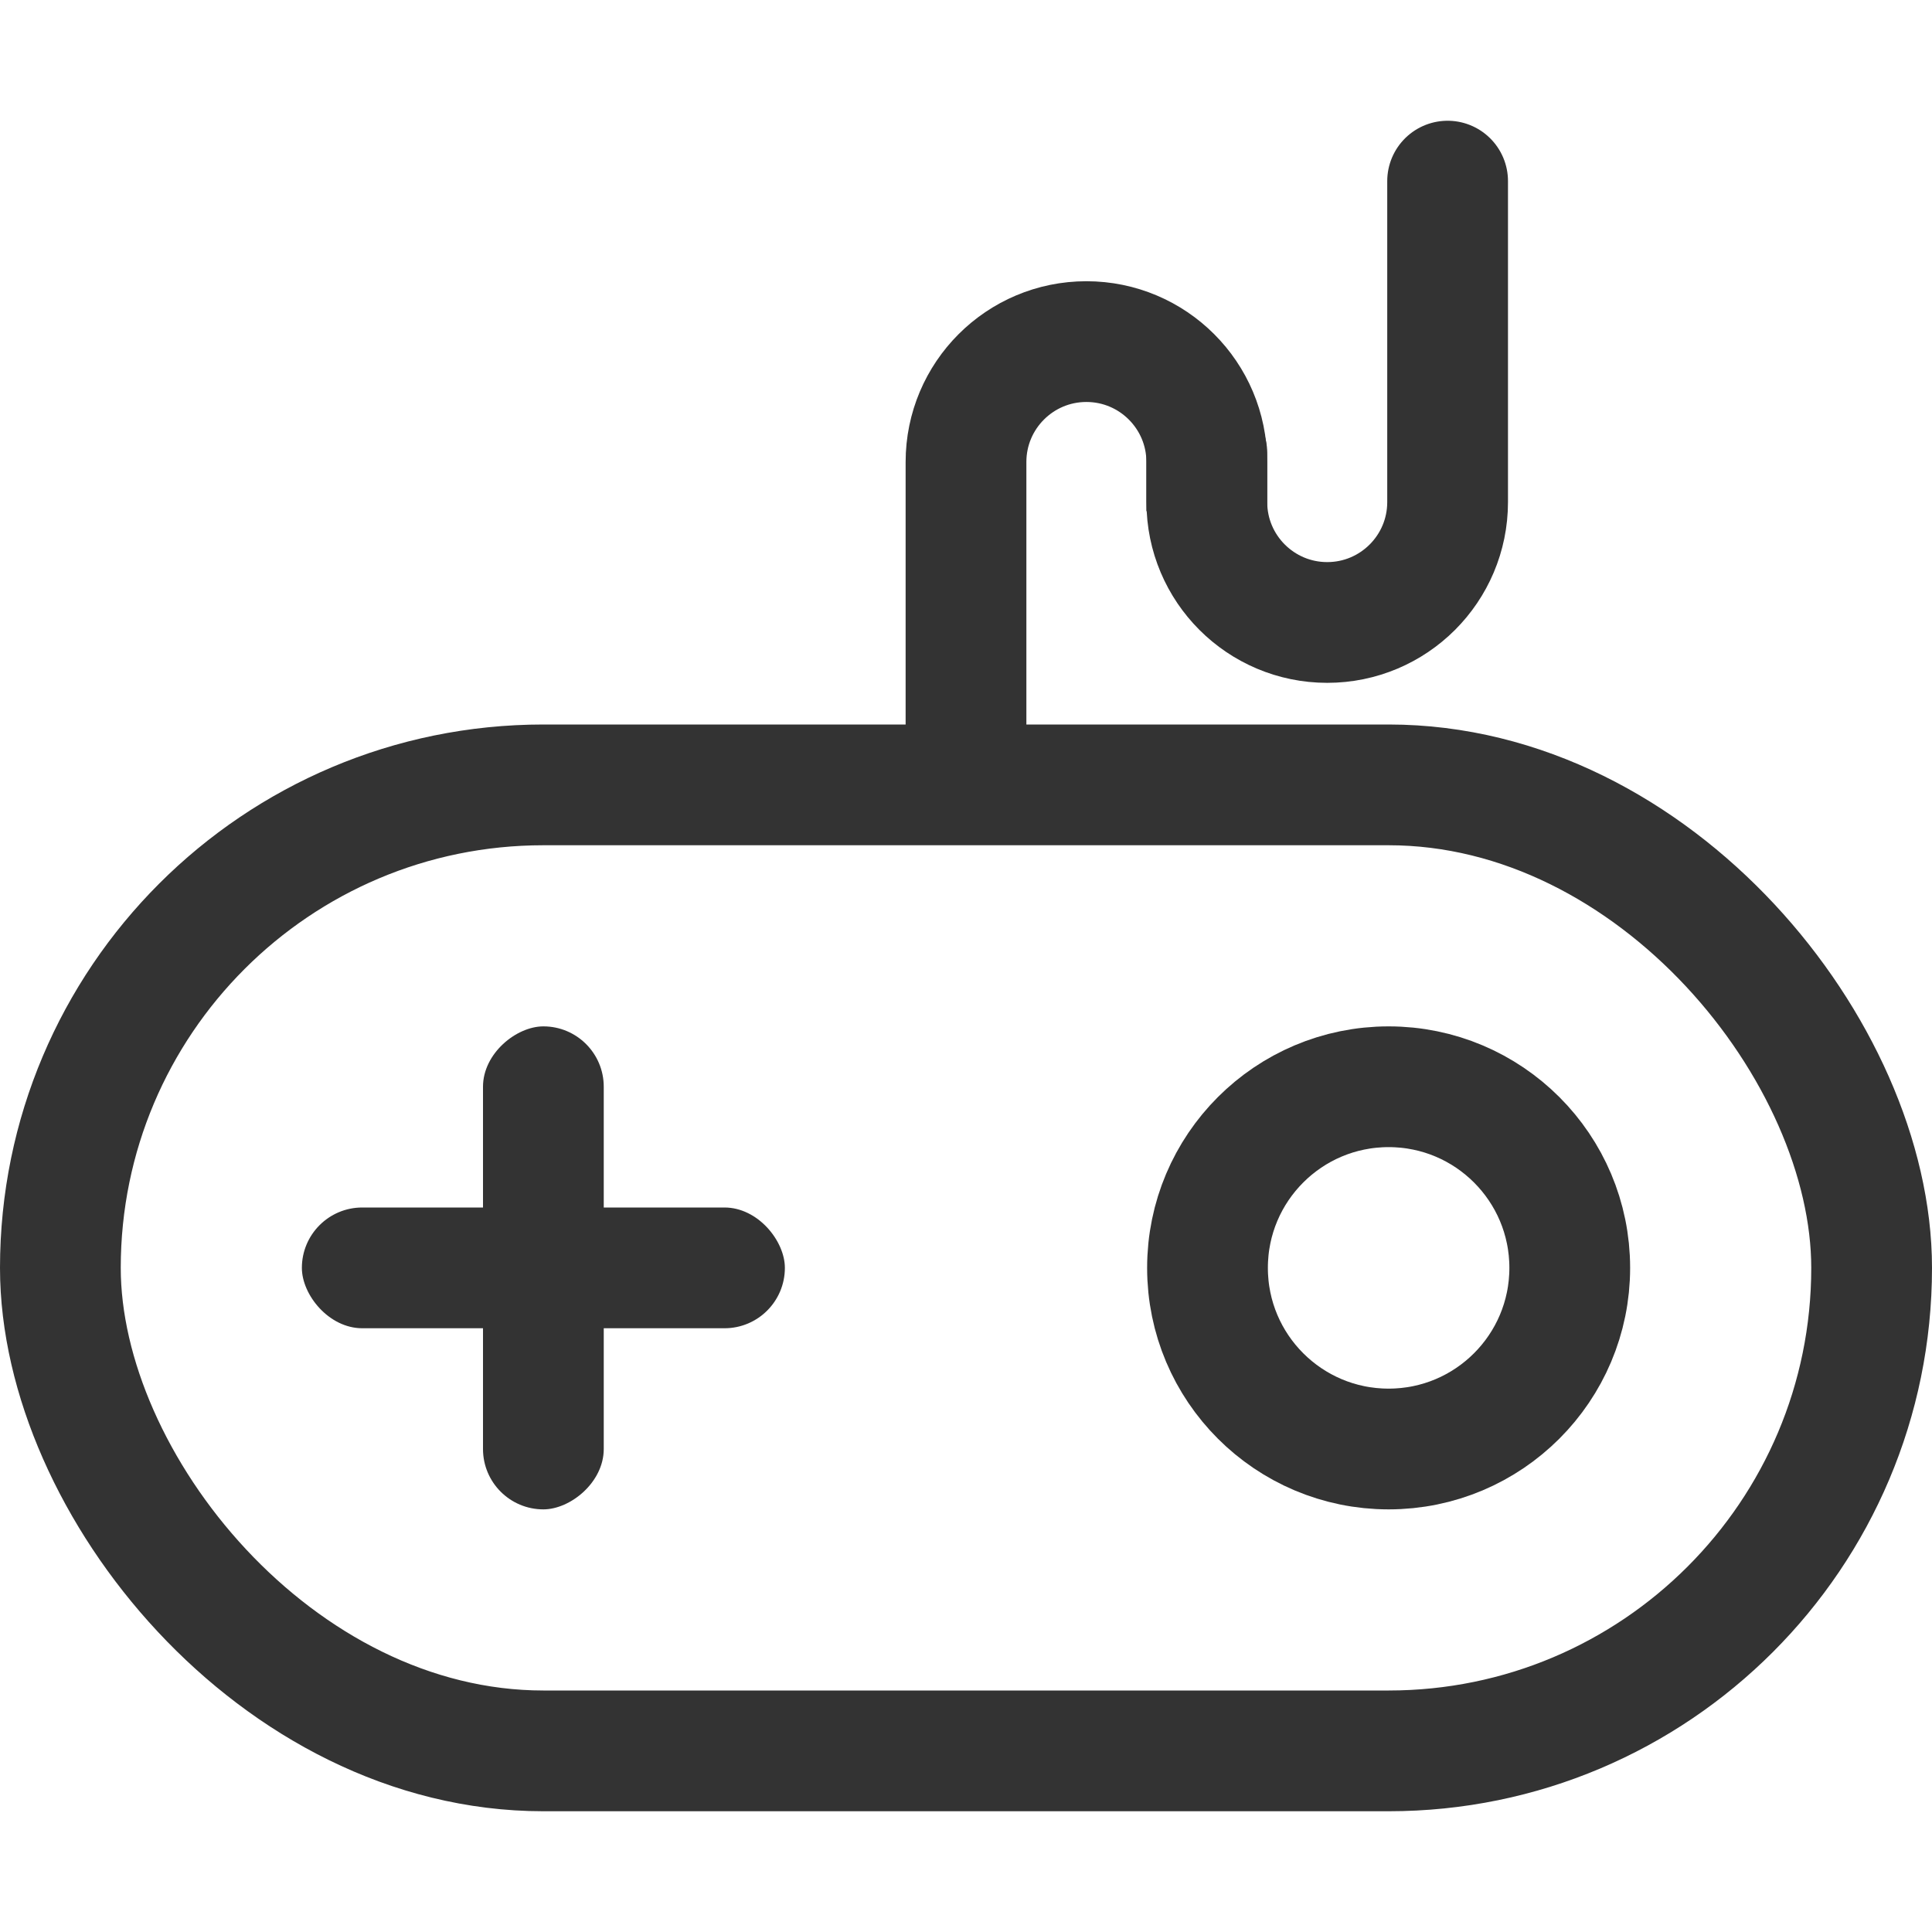 <svg fill="none" height="32" viewBox="0 0 32 32" width="32" xmlns="http://www.w3.org/2000/svg"><rect height="16" rx="8" stroke="#333" stroke-width="2" width="30" x="1" y="13"/><rect fill="#333" height="2" rx="1" width="8" x="5" y="20"/><rect fill="#333" height="2" rx="1" transform="matrix(0 1 -1 0 27 7)" width="8" x="10" y="17"/><g stroke="#333" stroke-width="2"><circle cx="23" cy="21" r="3"/><path d="m16 12.968v-5.316c0-1.101.893-1.994 1.994-1.994 1.101 0 1.994.893 1.994 1.994v.814"/><path d="m23.977 3v5.316c0 1.101-.893 1.994-1.994 1.994-1.101 0-1.994-.893-1.994-1.994v-.814" stroke-linecap="round" stroke-linejoin="round"/></g></svg>